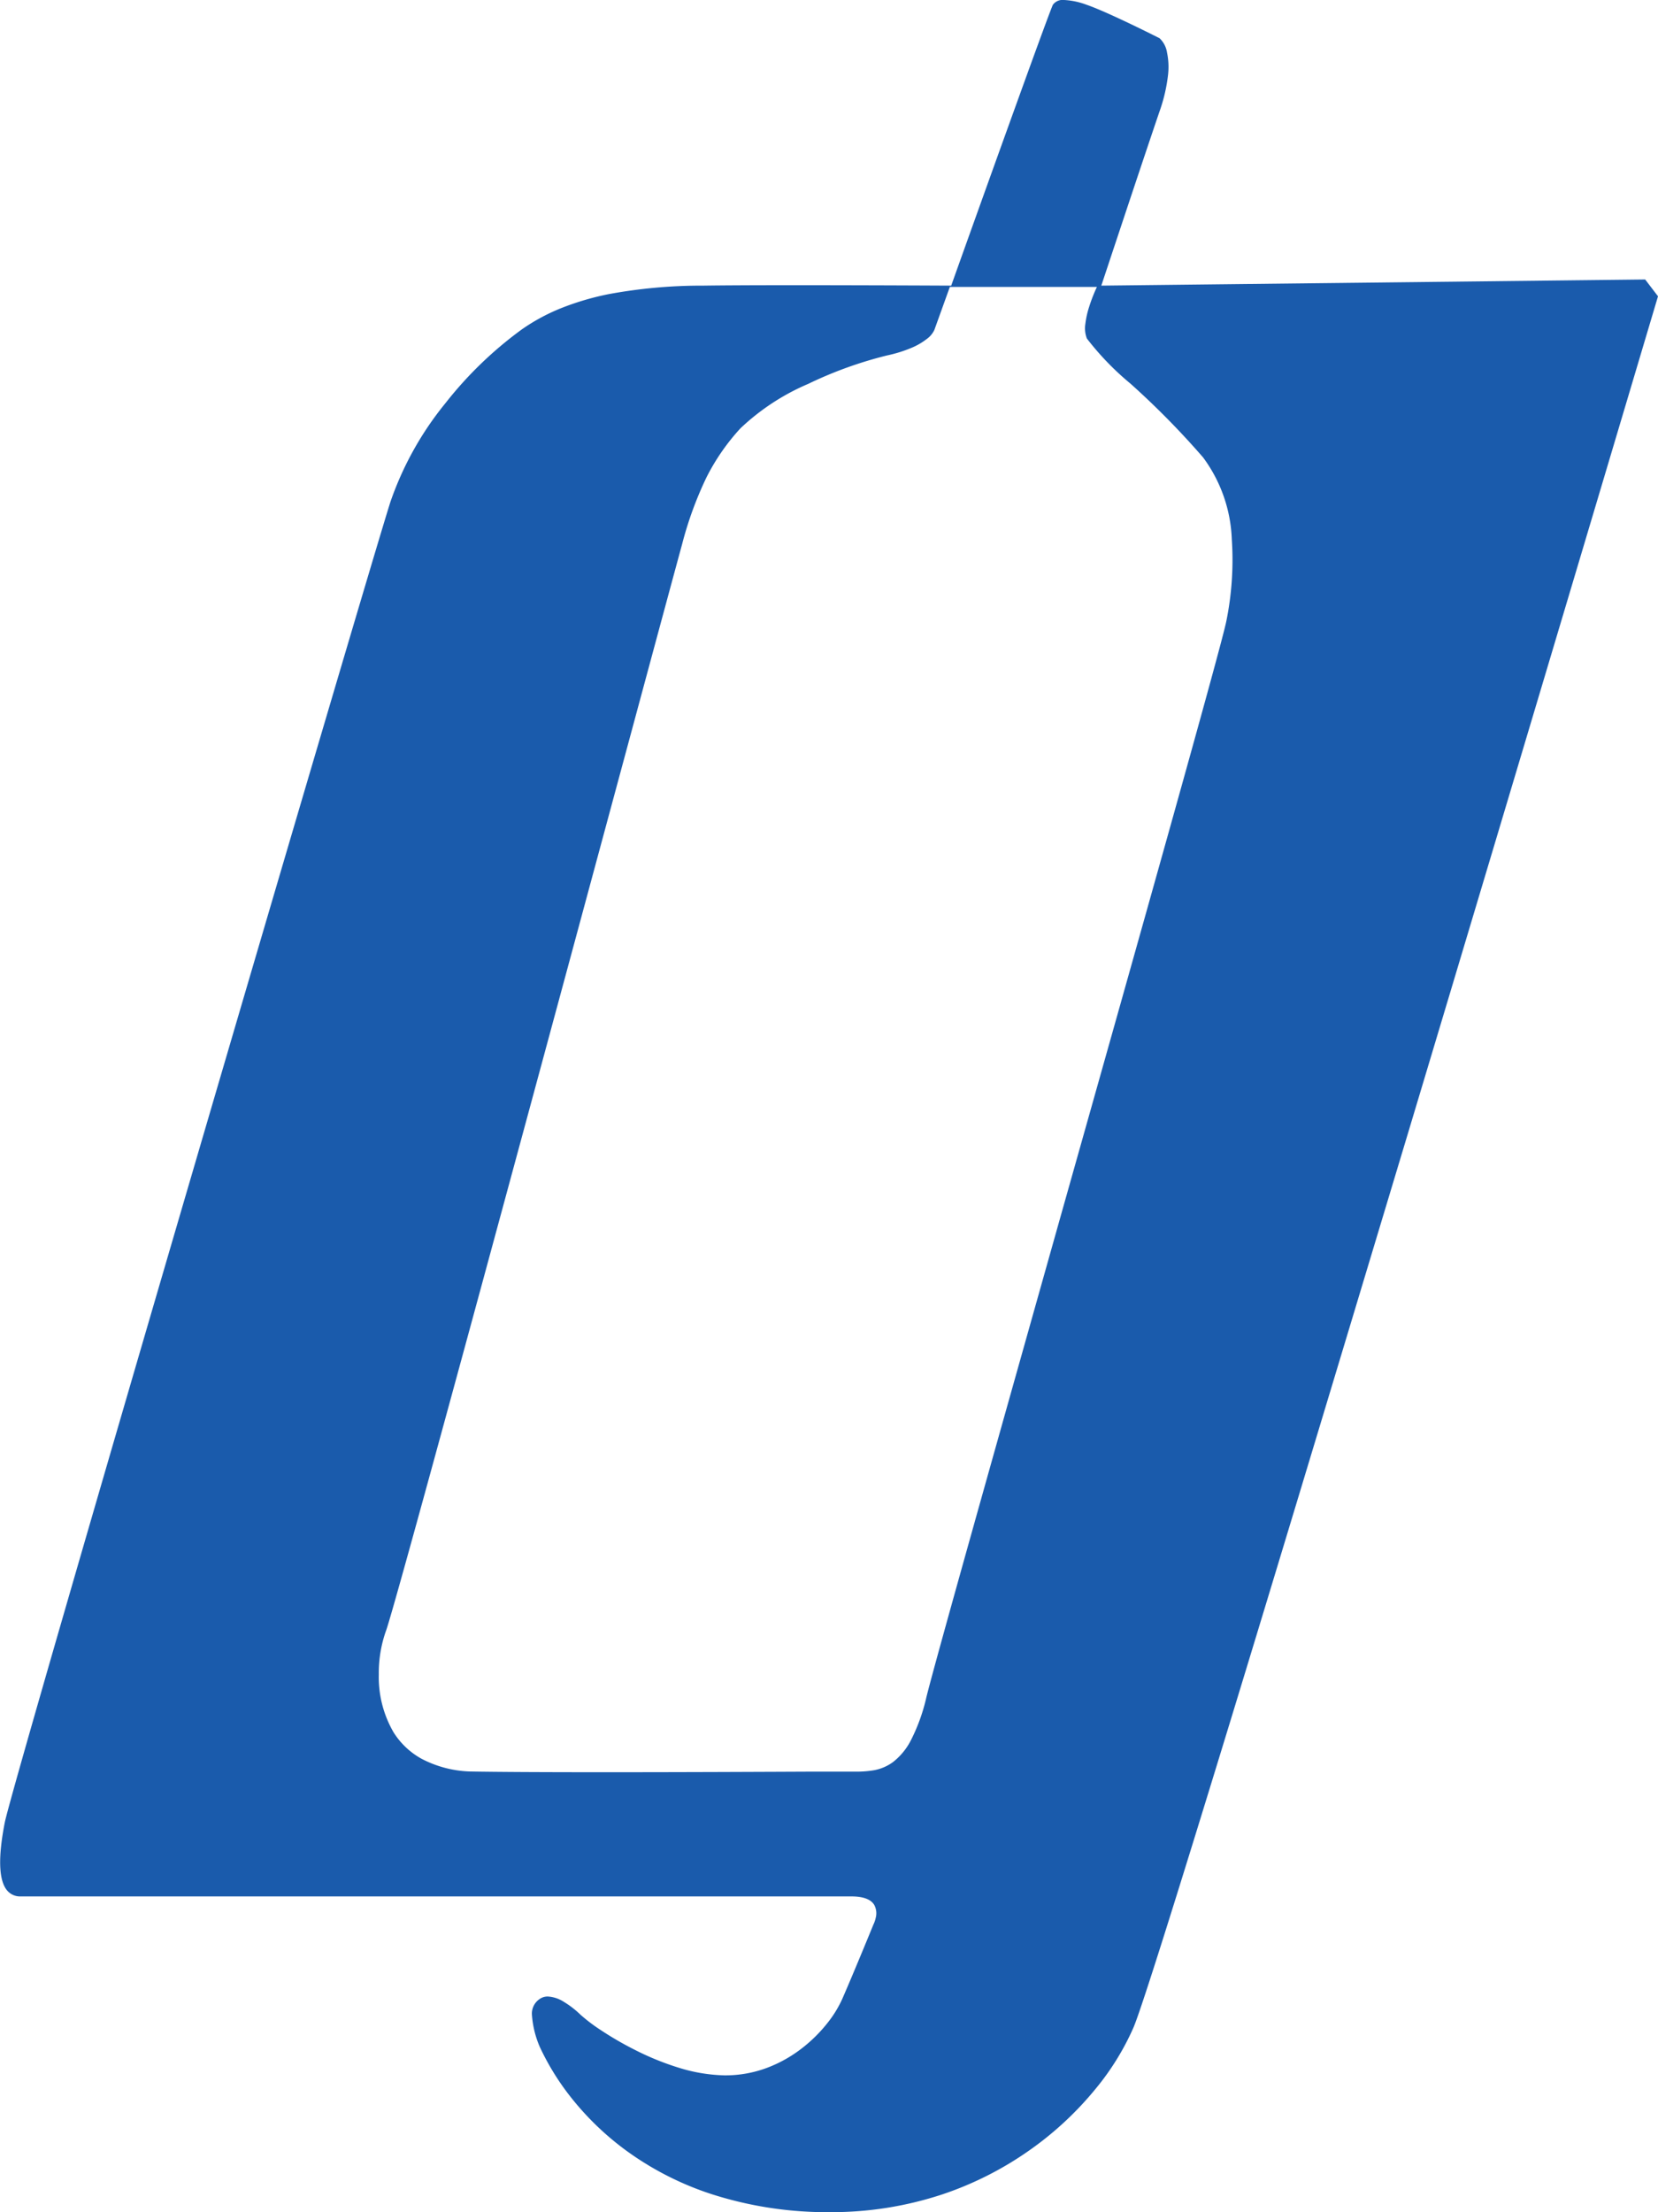 <svg xmlns="http://www.w3.org/2000/svg" width="49.359" height="65.83" viewBox="0 0 49.359 65.83">
  <g id="グループ_69411" data-name="グループ 69411" transform="translate(31.897 -1704.442)">
    <path id="中マド_4" data-name="中マド 4" d="M24.706,65.83h0l-.214,0a11.262,11.262,0,0,1-3.326-.542,9.1,9.1,0,0,1-2.455-1.241,8.483,8.483,0,0,1-1.67-1.579,7.557,7.557,0,0,1-.971-1.555,2.906,2.906,0,0,1-.235-.968.522.522,0,0,1,.235-.461.41.41,0,0,1,.239-.071.979.979,0,0,1,.473.156,2.783,2.783,0,0,1,.5.386,5.026,5.026,0,0,0,.591.449A9.865,9.865,0,0,0,18.9,61a8.176,8.176,0,0,0,1.289.526,4.934,4.934,0,0,0,1.382.233H21.6a3.529,3.529,0,0,0,1.253-.231,3.978,3.978,0,0,0,1.019-.574,4.358,4.358,0,0,0,.752-.741,3.389,3.389,0,0,0,.452-.732c.385-.883.921-2.2.927-2.212a.876.876,0,0,0,.068-.2.526.526,0,0,0-.044-.381c-.1-.169-.332-.254-.681-.254h-.018c-.327,0-2.6,0-6.749,0-5.7,0-13.309,0-16.557,0H.609a.5.5,0,0,1-.4-.181c-.248-.3-.27-.98-.067-2.018.239-1.219,10.837-37.292,11.481-39.3a9.584,9.584,0,0,1,1.636-2.935,11.483,11.483,0,0,1,2.279-2.2,5.814,5.814,0,0,1,1.226-.653,8.183,8.183,0,0,1,1.356-.394A15.2,15.2,0,0,1,20.942,8.5c.543-.008,1.462-.013,2.731-.013,2.158,0,4.62.013,4.645.013l.011-.032C28.817,7.1,31.259.278,31.347.139A.361.361,0,0,1,31.681,0a2.2,2.2,0,0,1,.658.139c.627.211,2.168.992,2.183,1a.746.746,0,0,1,.222.432,2.1,2.1,0,0,1,.028.664,4.859,4.859,0,0,1-.25,1.073C33.936,5.028,32.8,8.463,32.786,8.5l16.191-.183.382.5-.009.031c-.387,1.3-3.885,13.058-7.428,24.855-2.2,7.31-3.985,13.231-5.321,17.6-1.67,5.462-2.631,8.5-2.856,9.03a7.77,7.77,0,0,1-1.129,1.827,9.846,9.846,0,0,1-1.906,1.784,10.041,10.041,0,0,1-2.648,1.354A10.515,10.515,0,0,1,24.706,65.83ZM28.274,8.547l-.457,1.269a.7.7,0,0,1-.236.278,1.95,1.95,0,0,1-.427.249,3.994,3.994,0,0,1-.75.235,12.028,12.028,0,0,0-2.342.845,6.813,6.813,0,0,0-2.019,1.323,6.435,6.435,0,0,0-1.01,1.458,10.833,10.833,0,0,0-.729,2c-.106.385-.642,2.367-1.383,5.112l-.009.034v0c-2.514,9.308-7.193,26.635-7.428,27.2a3.754,3.754,0,0,0-.207,1.278,3.268,3.268,0,0,0,.438,1.72,2.283,2.283,0,0,0,.833.789,3.334,3.334,0,0,0,1.433.379c.832.015,2.192.022,4.044.022,2.289,0,4.765-.011,6.245-.018l1.144,0a3.208,3.208,0,0,0,.594-.039,1.368,1.368,0,0,0,.582-.249,1.945,1.945,0,0,0,.535-.659,5.489,5.489,0,0,0,.454-1.268c.245-1,2.071-7.471,4-14.325,2.353-8.341,4.786-16.965,4.93-17.7a9.154,9.154,0,0,0,.162-2.431,4.358,4.358,0,0,0-.855-2.437,24.394,24.394,0,0,0-2.16-2.194,8.377,8.377,0,0,1-1.3-1.345.858.858,0,0,1-.044-.44,2.686,2.686,0,0,1,.113-.505,4.821,4.821,0,0,1,.23-.589H28.274Z" transform="translate(-31.897 1704.442)" fill="#1a5bac"/>
  </g>
</svg>
